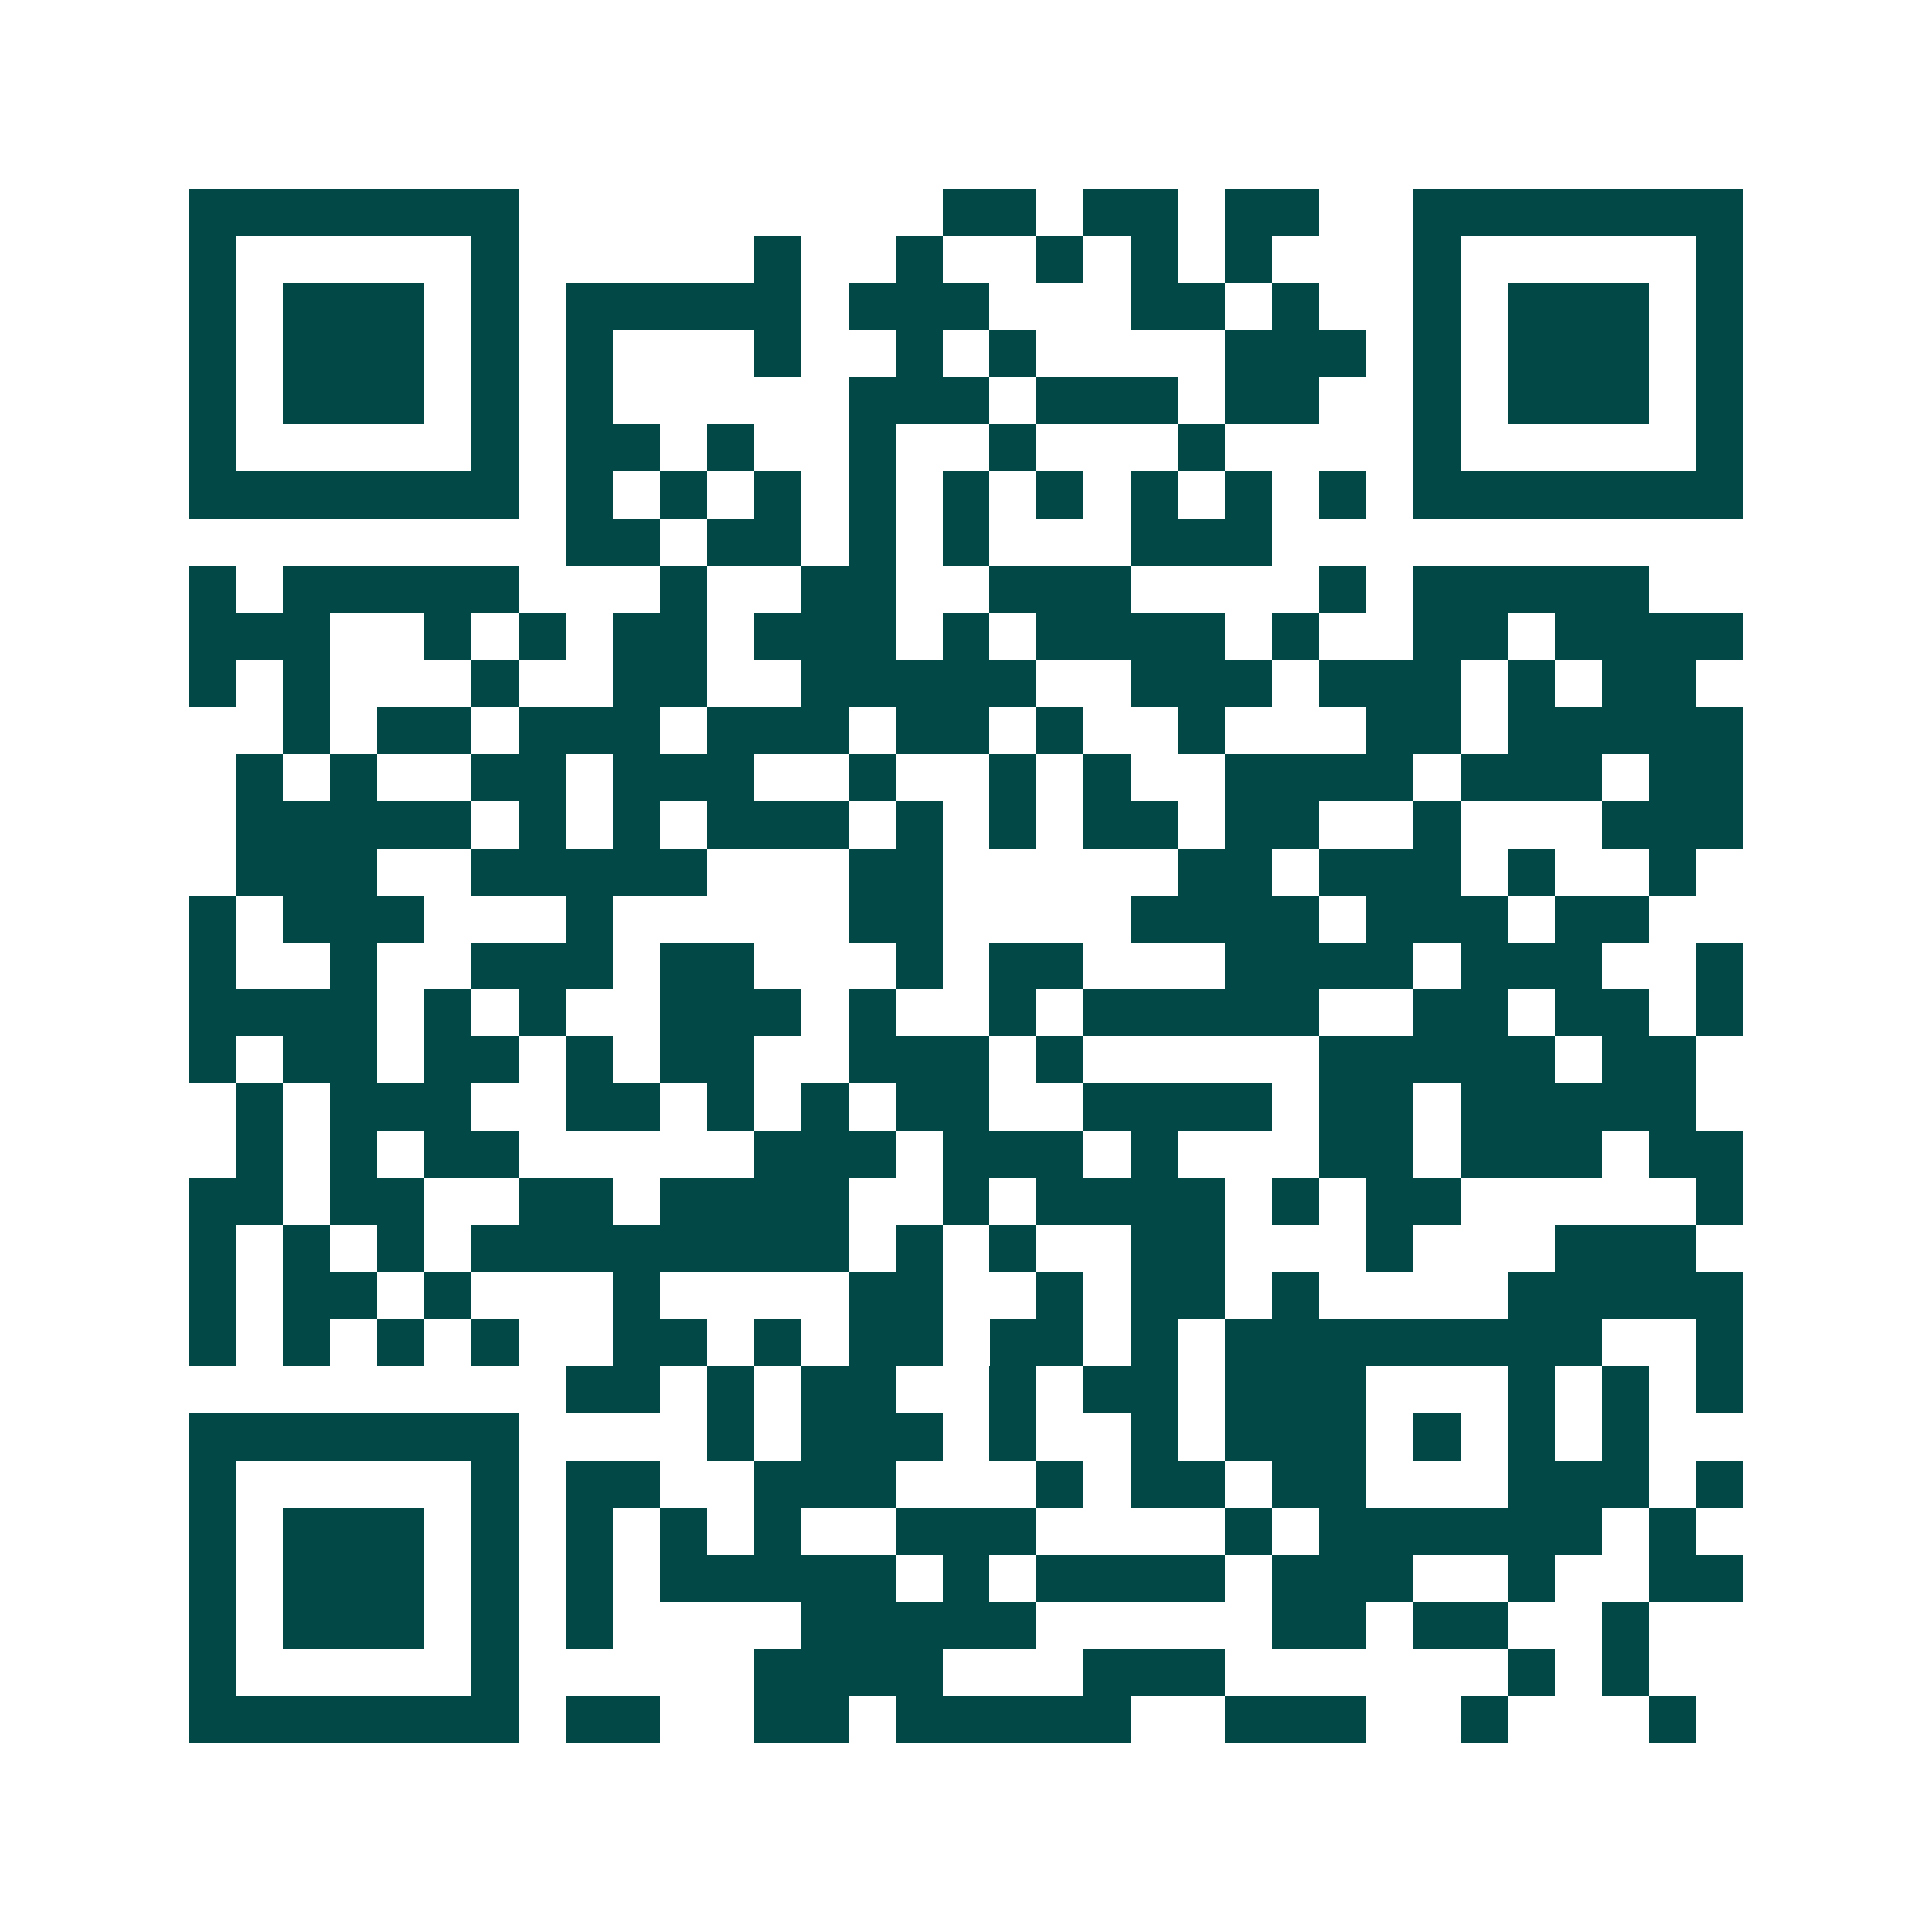 <svg xmlns="http://www.w3.org/2000/svg" width="200" height="200" viewBox="0 0 41 41" shape-rendering="crispEdges"><path fill="#ffffff" d="M0 0h41v41H0z"/><path stroke="#014847" d="M4 4.5h7m9 0h2m1 0h2m1 0h2m2 0h7M4 5.5h1m5 0h1m5 0h1m2 0h1m2 0h1m1 0h1m1 0h1m3 0h1m5 0h1M4 6.5h1m1 0h3m1 0h1m1 0h5m1 0h3m3 0h2m1 0h1m2 0h1m1 0h3m1 0h1M4 7.5h1m1 0h3m1 0h1m1 0h1m3 0h1m2 0h1m1 0h1m4 0h3m1 0h1m1 0h3m1 0h1M4 8.5h1m1 0h3m1 0h1m1 0h1m5 0h3m1 0h3m1 0h2m2 0h1m1 0h3m1 0h1M4 9.5h1m5 0h1m1 0h2m1 0h1m2 0h1m2 0h1m3 0h1m4 0h1m5 0h1M4 10.5h7m1 0h1m1 0h1m1 0h1m1 0h1m1 0h1m1 0h1m1 0h1m1 0h1m1 0h1m1 0h7M12 11.5h2m1 0h2m1 0h1m1 0h1m3 0h3M4 12.5h1m1 0h5m3 0h1m2 0h2m2 0h3m4 0h1m1 0h5M4 13.5h3m2 0h1m1 0h1m1 0h2m1 0h3m1 0h1m1 0h4m1 0h1m2 0h2m1 0h4M4 14.5h1m1 0h1m3 0h1m2 0h2m2 0h5m2 0h3m1 0h3m1 0h1m1 0h2M6 15.5h1m1 0h2m1 0h3m1 0h3m1 0h2m1 0h1m2 0h1m3 0h2m1 0h5M5 16.5h1m1 0h1m2 0h2m1 0h3m2 0h1m2 0h1m1 0h1m2 0h4m1 0h3m1 0h2M5 17.5h5m1 0h1m1 0h1m1 0h3m1 0h1m1 0h1m1 0h2m1 0h2m2 0h1m3 0h3M5 18.5h3m2 0h5m3 0h2m5 0h2m1 0h3m1 0h1m2 0h1M4 19.5h1m1 0h3m3 0h1m5 0h2m4 0h4m1 0h3m1 0h2M4 20.5h1m2 0h1m2 0h3m1 0h2m3 0h1m1 0h2m3 0h4m1 0h3m2 0h1M4 21.5h4m1 0h1m1 0h1m2 0h3m1 0h1m2 0h1m1 0h5m2 0h2m1 0h2m1 0h1M4 22.5h1m1 0h2m1 0h2m1 0h1m1 0h2m2 0h3m1 0h1m5 0h5m1 0h2M5 23.5h1m1 0h3m2 0h2m1 0h1m1 0h1m1 0h2m2 0h4m1 0h2m1 0h5M5 24.5h1m1 0h1m1 0h2m5 0h3m1 0h3m1 0h1m3 0h2m1 0h3m1 0h2M4 25.5h2m1 0h2m2 0h2m1 0h4m2 0h1m1 0h4m1 0h1m1 0h2m5 0h1M4 26.5h1m1 0h1m1 0h1m1 0h8m1 0h1m1 0h1m2 0h2m3 0h1m3 0h3M4 27.5h1m1 0h2m1 0h1m3 0h1m4 0h2m2 0h1m1 0h2m1 0h1m4 0h5M4 28.5h1m1 0h1m1 0h1m1 0h1m2 0h2m1 0h1m1 0h2m1 0h2m1 0h1m1 0h8m2 0h1M12 29.5h2m1 0h1m1 0h2m2 0h1m1 0h2m1 0h3m3 0h1m1 0h1m1 0h1M4 30.5h7m4 0h1m1 0h3m1 0h1m2 0h1m1 0h3m1 0h1m1 0h1m1 0h1M4 31.5h1m5 0h1m1 0h2m2 0h3m3 0h1m1 0h2m1 0h2m3 0h3m1 0h1M4 32.5h1m1 0h3m1 0h1m1 0h1m1 0h1m1 0h1m2 0h3m4 0h1m1 0h6m1 0h1M4 33.5h1m1 0h3m1 0h1m1 0h1m1 0h5m1 0h1m1 0h4m1 0h3m2 0h1m2 0h2M4 34.5h1m1 0h3m1 0h1m1 0h1m4 0h5m5 0h2m1 0h2m2 0h1M4 35.5h1m5 0h1m5 0h4m3 0h3m6 0h1m1 0h1M4 36.5h7m1 0h2m2 0h2m1 0h5m2 0h3m2 0h1m3 0h1"/></svg>
